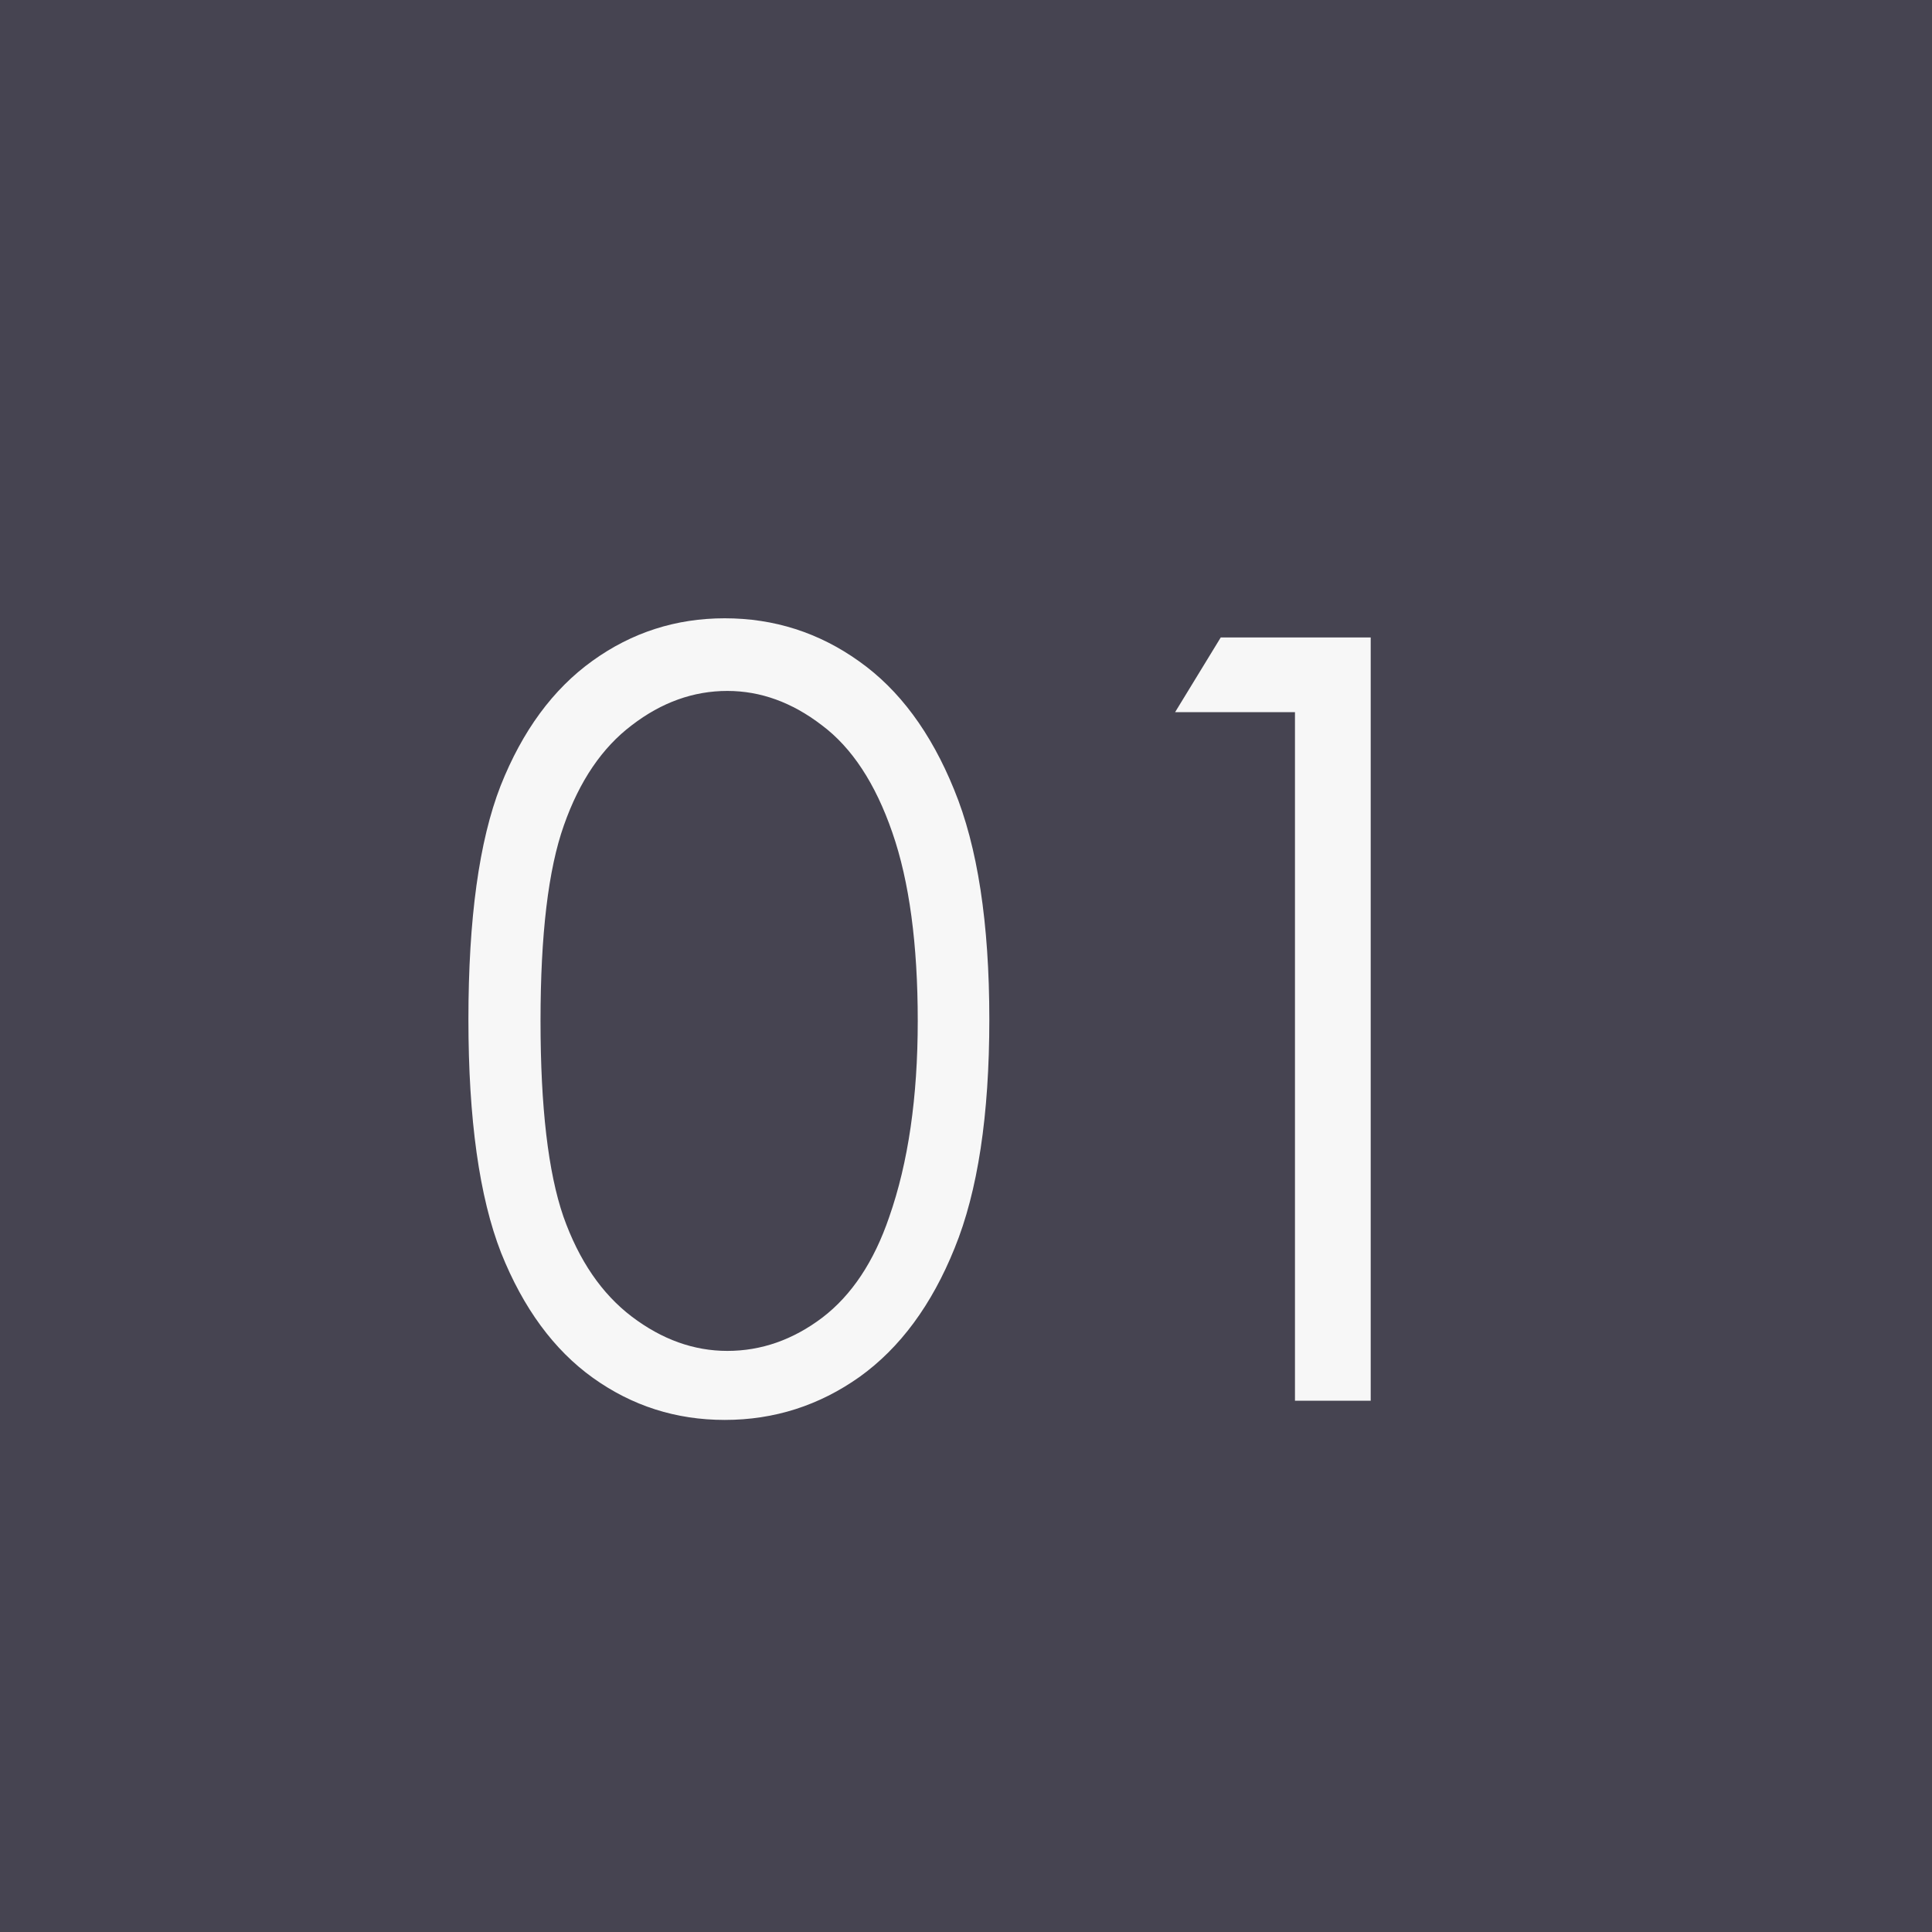 <?xml version="1.0" encoding="UTF-8"?> <svg xmlns="http://www.w3.org/2000/svg" width="40" height="40" viewBox="0 0 40 40" fill="none"><rect width="40" height="40" fill="#464451"></rect><path d="M9.698 21.105C9.698 19.02 9.92 17.409 10.364 16.27C10.815 15.132 11.449 14.269 12.266 13.682C13.082 13.094 13.995 12.801 15.005 12.801C16.029 12.801 16.956 13.098 17.787 13.692C18.618 14.28 19.273 15.164 19.753 16.346C20.24 17.527 20.483 19.114 20.483 21.105C20.483 23.088 20.244 24.667 19.764 25.842C19.291 27.016 18.636 27.904 17.798 28.506C16.96 29.1 16.029 29.398 15.005 29.398C13.995 29.398 13.086 29.107 12.276 28.527C11.467 27.947 10.833 27.084 10.375 25.939C9.924 24.785 9.698 23.174 9.698 21.105ZM11.191 21.137C11.191 22.92 11.349 24.27 11.664 25.186C11.986 26.096 12.459 26.787 13.082 27.26C13.705 27.732 14.364 27.969 15.059 27.969C15.76 27.969 16.416 27.74 17.024 27.281C17.633 26.816 18.095 26.121 18.41 25.197C18.804 24.073 19.001 22.719 19.001 21.137C19.001 19.547 18.826 18.247 18.475 17.237C18.124 16.22 17.637 15.479 17.014 15.014C16.398 14.541 15.746 14.305 15.059 14.305C14.357 14.305 13.698 14.541 13.082 15.014C12.466 15.479 11.997 16.17 11.675 17.087C11.352 17.996 11.191 19.346 11.191 21.137ZM25.274 13.198H28.379V29H26.811V14.745H24.329L25.274 13.198Z" fill="#F7F7F7"></path></svg> 